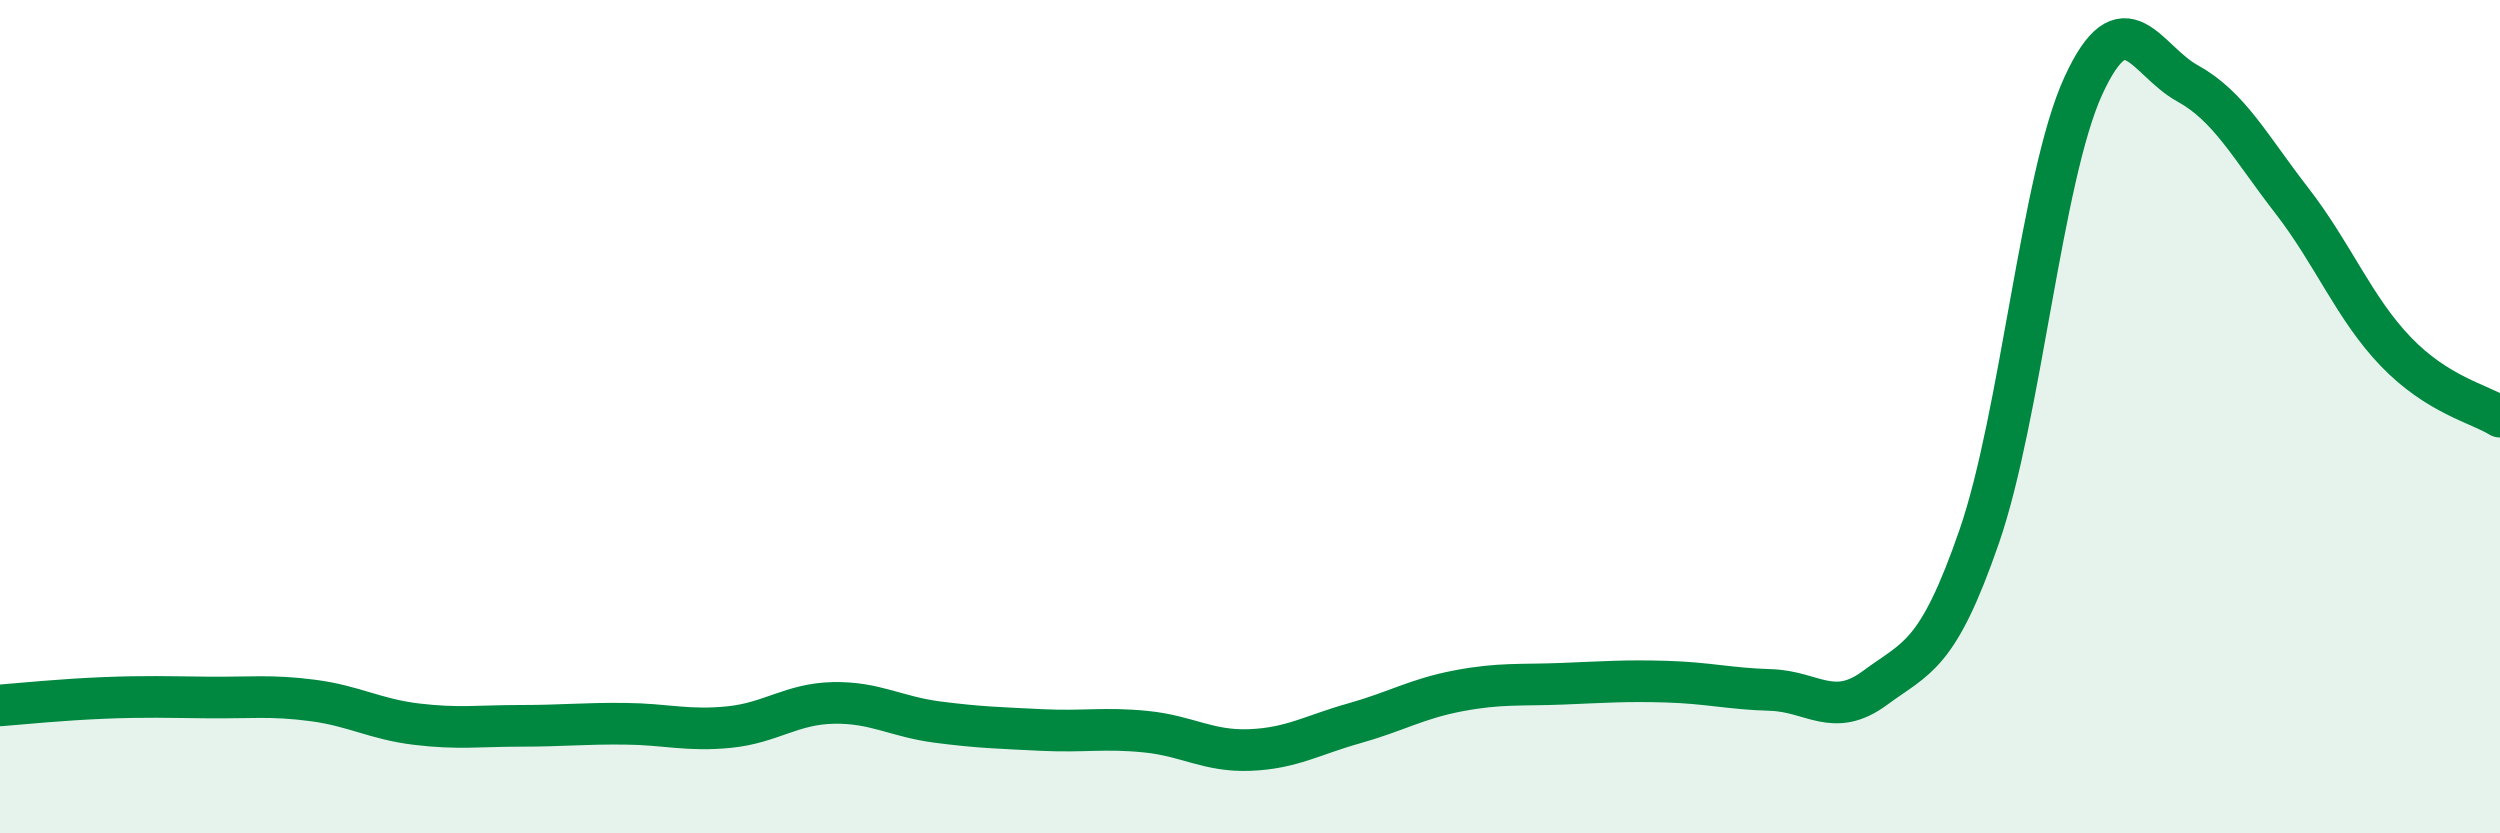 
    <svg width="60" height="20" viewBox="0 0 60 20" xmlns="http://www.w3.org/2000/svg">
      <path
        d="M 0,16.93 C 0.5,16.89 1.5,16.79 2.5,16.75 C 3.5,16.71 4,16.73 5,16.74 C 6,16.75 6.5,16.68 7.5,16.81 C 8.5,16.94 9,17.26 10,17.38 C 11,17.5 11.5,17.42 12.5,17.42 C 13.5,17.42 14,17.36 15,17.37 C 16,17.38 16.5,17.55 17.5,17.45 C 18.5,17.35 19,16.89 20,16.87 C 21,16.85 21.5,17.2 22.5,17.33 C 23.5,17.46 24,17.47 25,17.52 C 26,17.57 26.5,17.46 27.5,17.56 C 28.5,17.66 29,18.04 30,18 C 31,17.96 31.5,17.64 32.5,17.36 C 33.5,17.08 34,16.77 35,16.58 C 36,16.39 36.5,16.45 37.5,16.41 C 38.5,16.37 39,16.33 40,16.36 C 41,16.39 41.5,16.53 42.5,16.56 C 43.5,16.59 44,17.25 45,16.51 C 46,15.77 46.5,15.77 47.5,12.88 C 48.5,9.99 49,4.24 50,2.06 C 51,-0.12 51.5,1.45 52.5,2 C 53.5,2.55 54,3.52 55,4.81 C 56,6.1 56.5,7.4 57.5,8.44 C 58.5,9.48 59.5,9.69 60,10L60 20L0 20Z"
        fill="#008740"
        opacity="0.1"
        stroke-linecap="round"
        stroke-linejoin="round"
      />
      <path
        d="M 0,16.93 C 0.5,16.89 1.5,16.79 2.5,16.75 C 3.5,16.71 4,16.73 5,16.74 C 6,16.75 6.5,16.68 7.5,16.81 C 8.5,16.94 9,17.26 10,17.38 C 11,17.5 11.5,17.42 12.5,17.42 C 13.5,17.42 14,17.36 15,17.37 C 16,17.38 16.5,17.55 17.5,17.45 C 18.5,17.35 19,16.89 20,16.87 C 21,16.85 21.5,17.2 22.5,17.33 C 23.5,17.46 24,17.47 25,17.52 C 26,17.57 26.5,17.46 27.5,17.56 C 28.5,17.66 29,18.04 30,18 C 31,17.96 31.5,17.64 32.5,17.36 C 33.5,17.08 34,16.77 35,16.58 C 36,16.39 36.5,16.45 37.5,16.41 C 38.5,16.37 39,16.33 40,16.36 C 41,16.39 41.5,16.53 42.5,16.56 C 43.5,16.59 44,17.25 45,16.51 C 46,15.77 46.5,15.77 47.5,12.88 C 48.5,9.99 49,4.24 50,2.06 C 51,-0.12 51.5,1.45 52.5,2 C 53.5,2.55 54,3.52 55,4.81 C 56,6.1 56.5,7.4 57.5,8.44 C 58.5,9.48 59.5,9.69 60,10"
        stroke="#008740"
        stroke-width="1"
        fill="none"
        stroke-linecap="round"
        stroke-linejoin="round"
      />
    </svg>
  